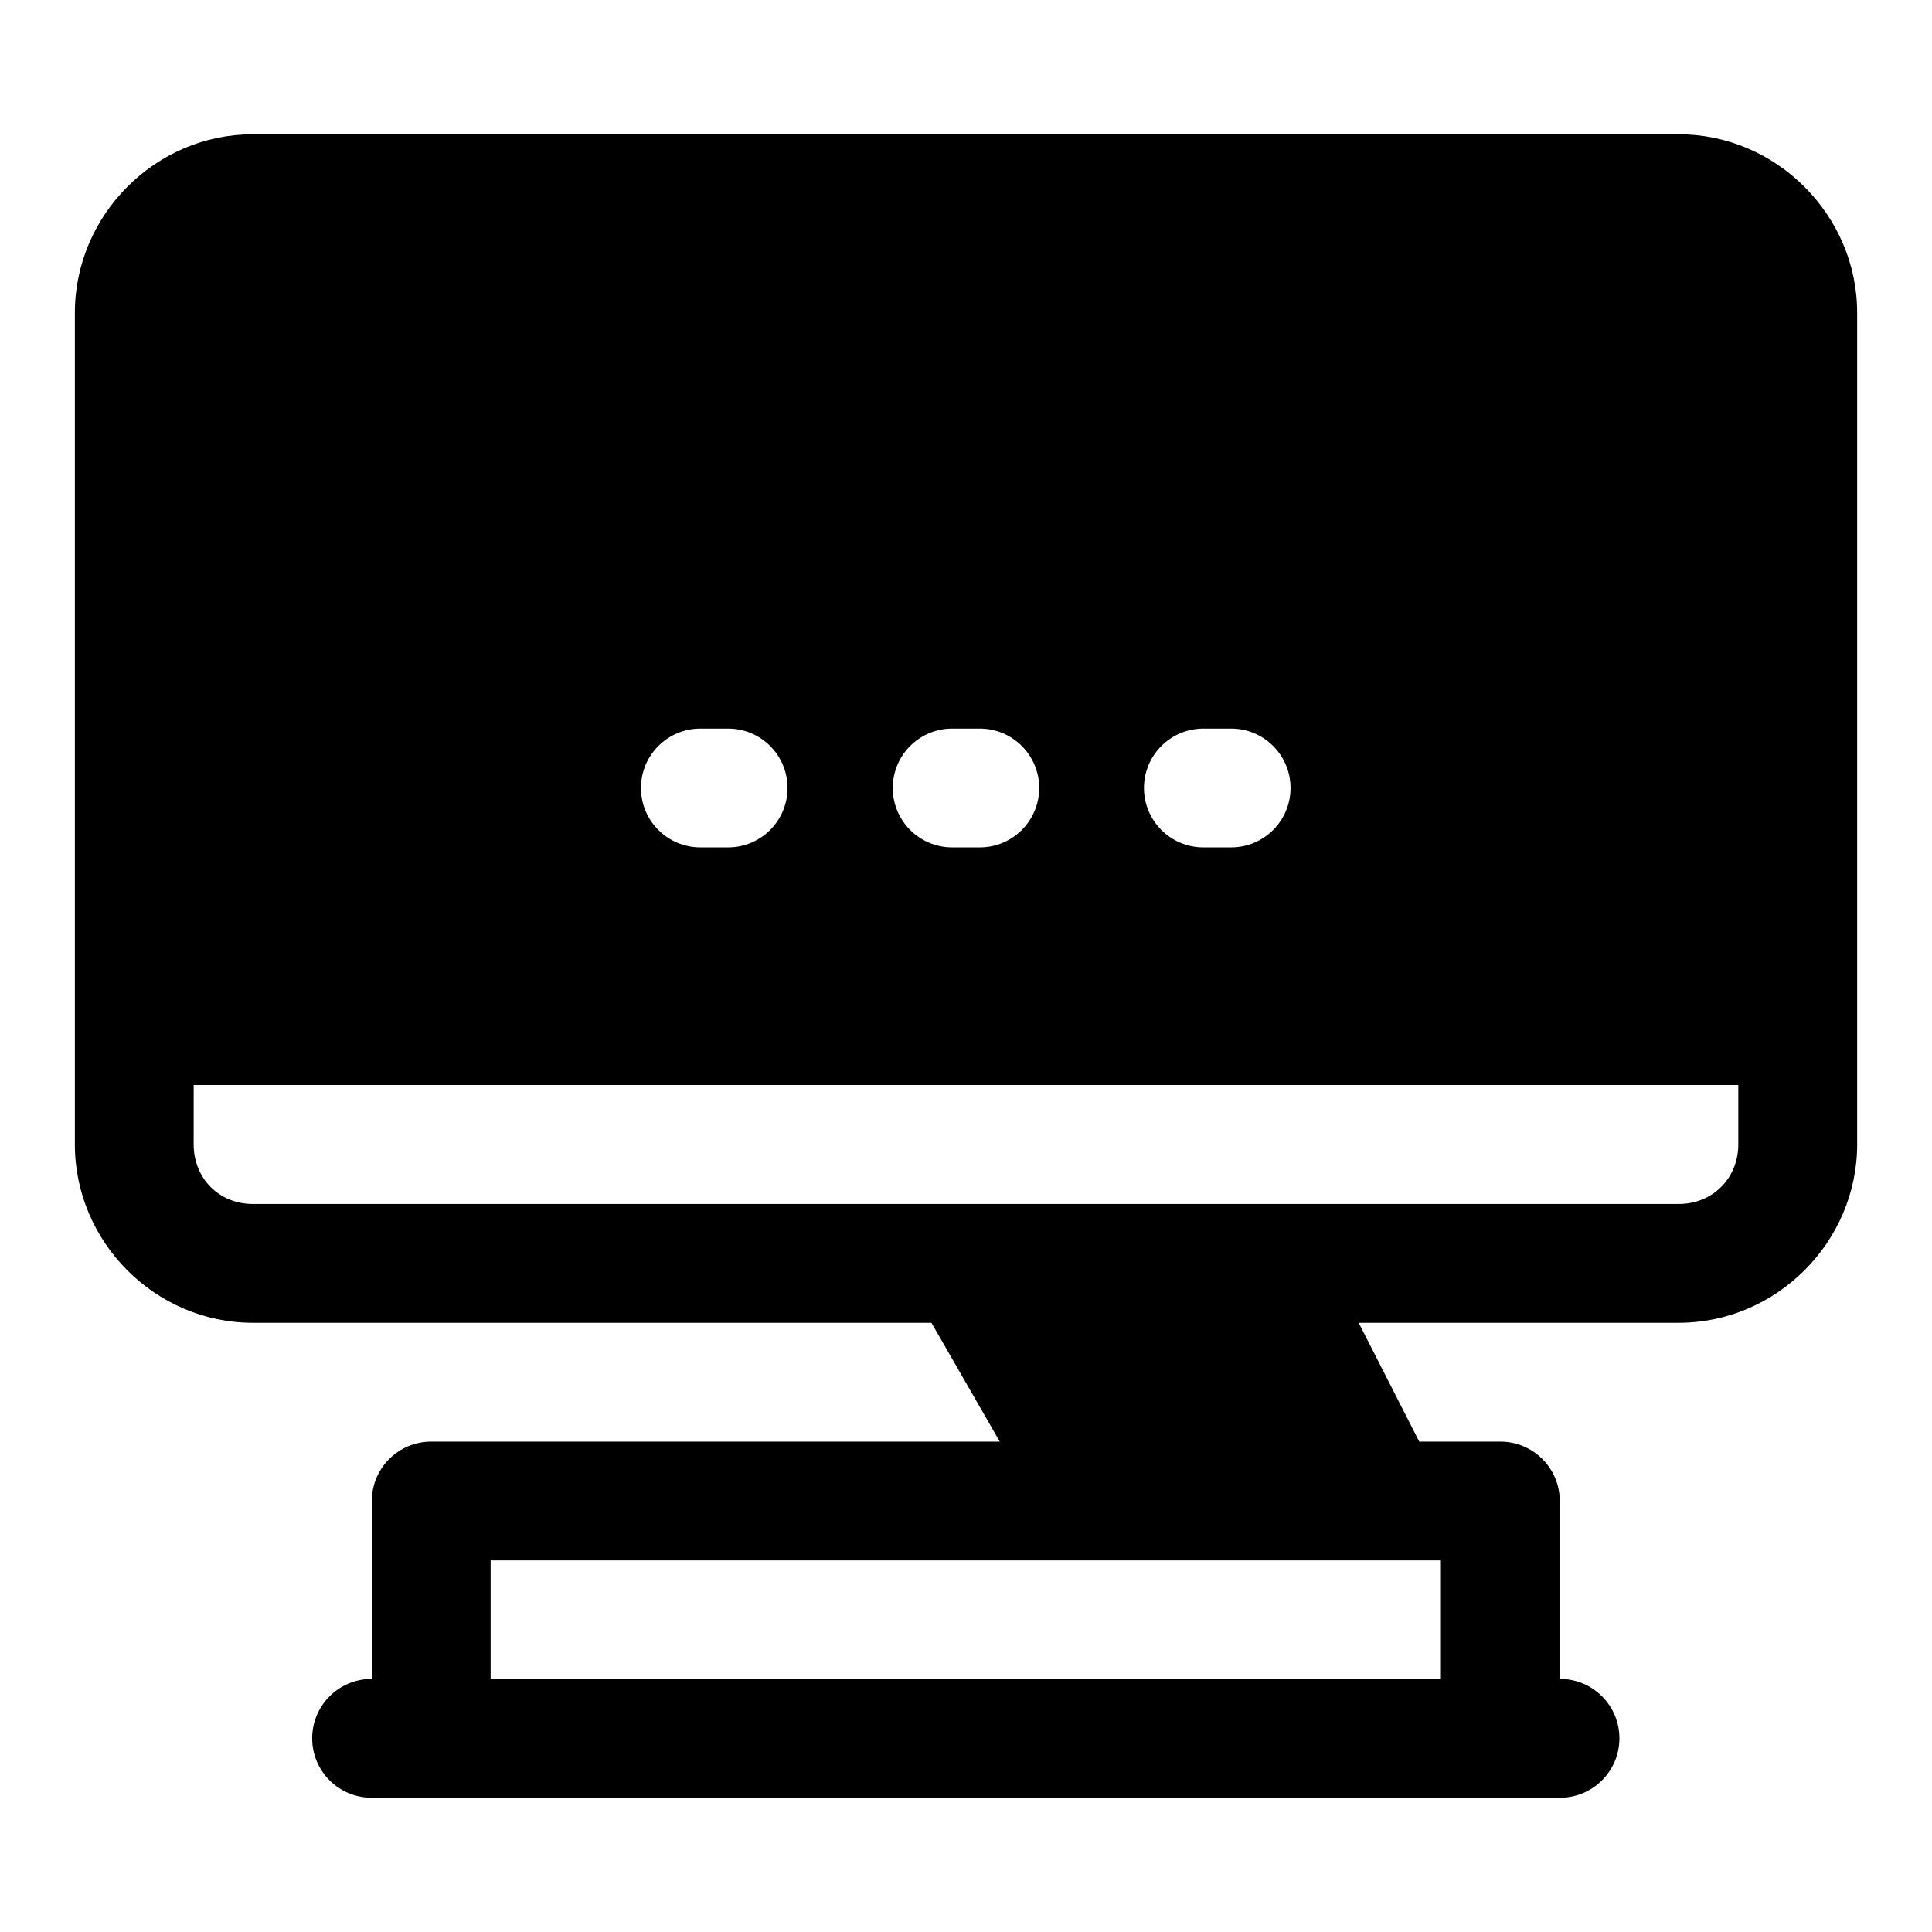 <?xml version="1.0" encoding="UTF-8"?>
<!-- Uploaded to: SVG Repo, www.svgrepo.com, Generator: SVG Repo Mixer Tools -->
<svg fill="#000000" width="800px" height="800px" version="1.1" viewBox="144 144 512 512" xmlns="http://www.w3.org/2000/svg">
 <path d="m211.01 179.58c-25.895 0-47.172 21.43-47.172 47.324v220.36c0 25.895 21.277 47.293 47.172 47.293h179.83l18.109 31.488h-150.73c-8.652 0.031-15.652 7.031-15.684 15.684v47.199c-8.742-0.031-15.84 7.062-15.805 15.809 0.031 8.695 7.109 15.715 15.805 15.68h314.82c8.695 0.031 15.77-6.984 15.805-15.68 0.035-8.746-7.062-15.84-15.805-15.809v-47.199c-0.031-8.652-7.031-15.652-15.684-15.684h-21.555l-16.051-31.488h84.809c25.895 0 47.293-21.398 47.293-47.293v-220.36c0-25.895-21.398-47.324-47.293-47.324zm118.57 157.5h7.41c8.66 0.016 15.68 7.023 15.711 15.684 0.031 8.707-7.004 15.789-15.711 15.805h-7.41c-8.707-0.016-15.75-7.098-15.715-15.805 0.031-8.66 7.055-15.664 15.715-15.684zm66.695 0h7.32c8.695-0.031 15.77 6.988 15.805 15.684 0.031 8.742-7.062 15.84-15.805 15.805h-7.32c-8.695-0.031-15.715-7.109-15.684-15.805 0.031-8.645 7.035-15.648 15.684-15.684zm66.605 0h7.441c8.648 0.035 15.648 7.035 15.684 15.684 0.035 8.695-6.988 15.773-15.684 15.805h-7.441c-8.707-0.016-15.746-7.098-15.715-15.805 0.035-8.66 7.055-15.664 15.715-15.684zm-267.55 94.465h409.34v15.715c0 8.996-6.809 15.805-15.805 15.805h-377.86c-8.996 0-15.684-6.812-15.684-15.805zm78.688 125.98h251.84v31.395h-251.84z" fill-rule="evenodd"/>
</svg>